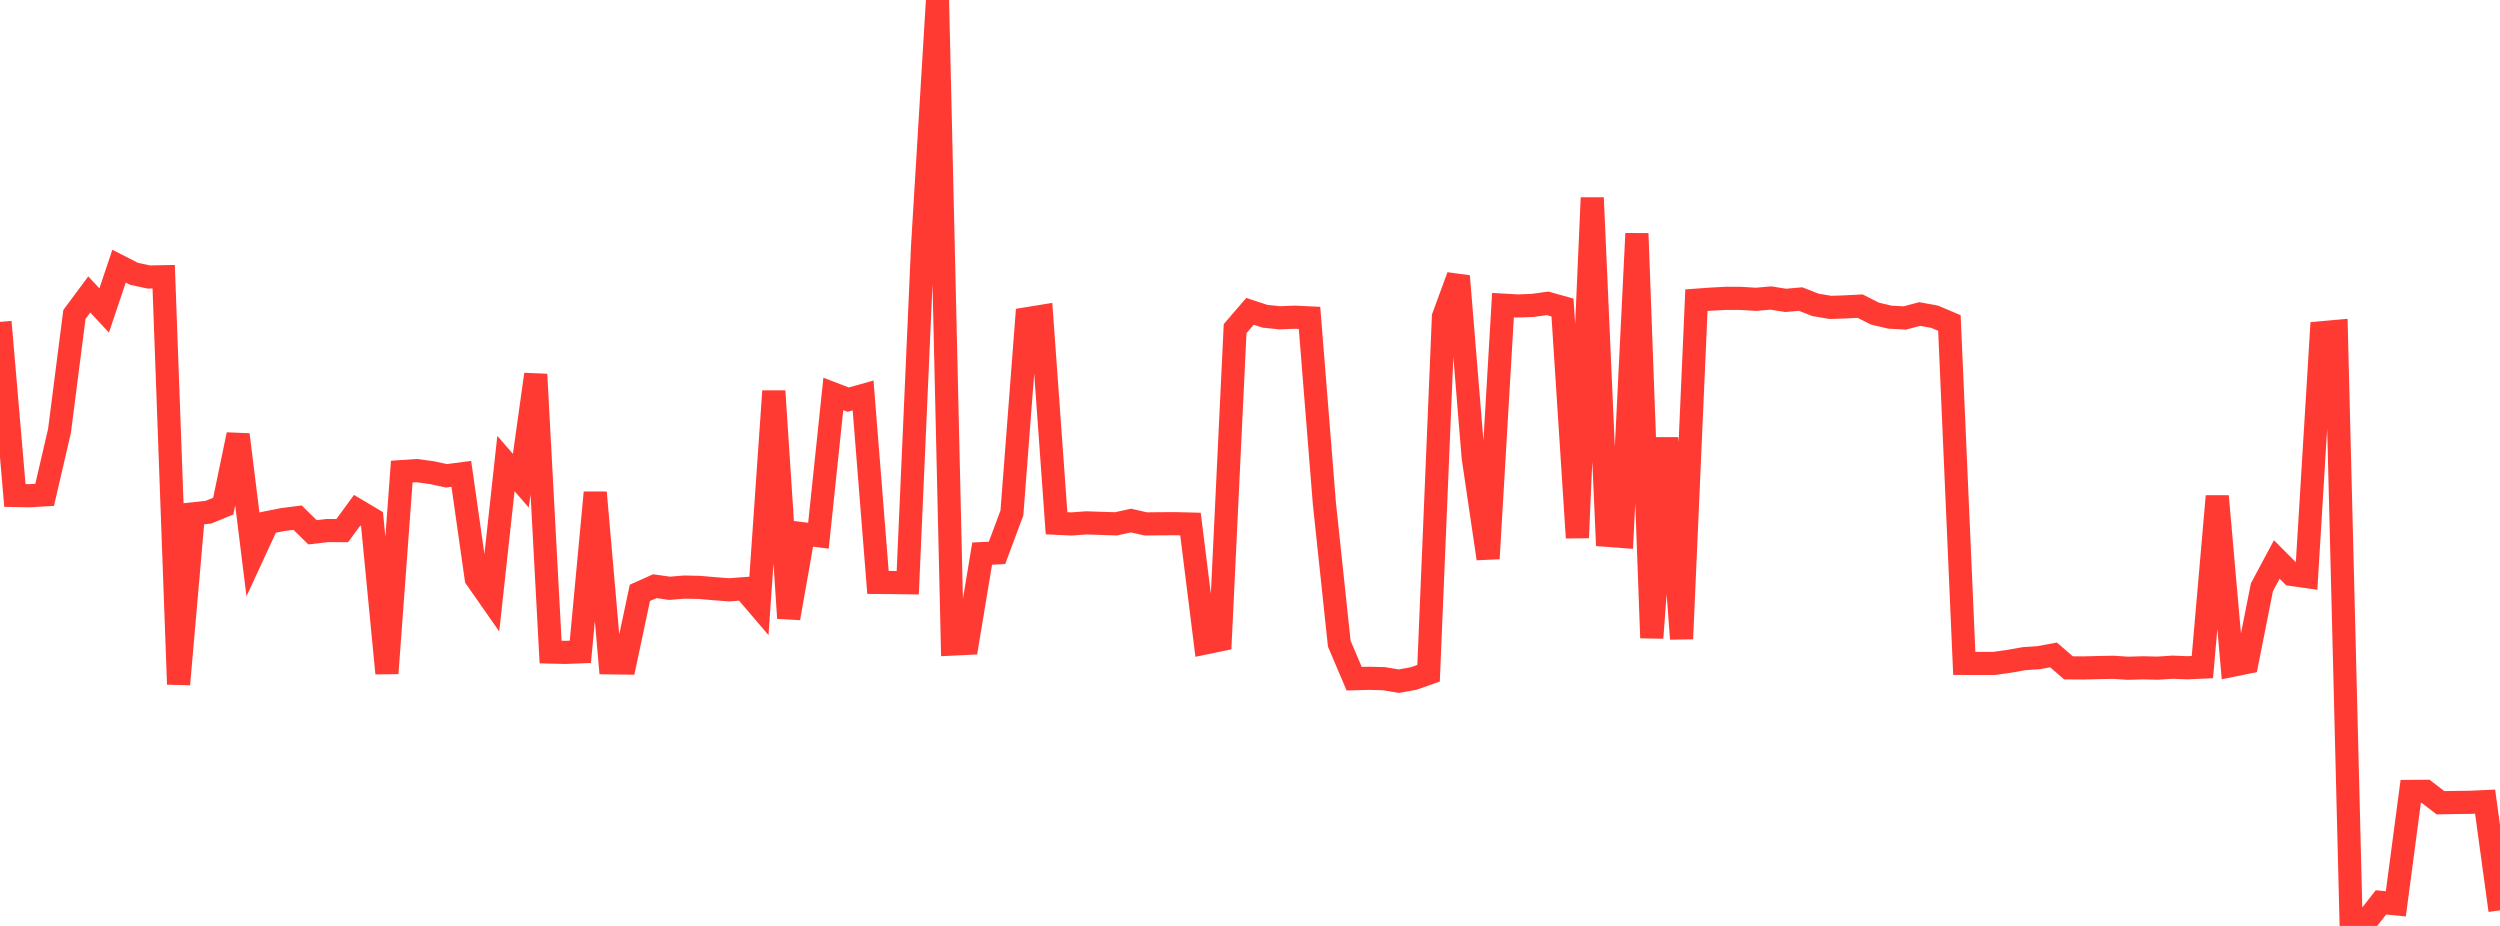 <?xml version="1.0" standalone="no"?>
<!DOCTYPE svg PUBLIC "-//W3C//DTD SVG 1.1//EN" "http://www.w3.org/Graphics/SVG/1.1/DTD/svg11.dtd">

<svg width="135" height="50" viewBox="0 0 135 50" preserveAspectRatio="none" 
  xmlns="http://www.w3.org/2000/svg"
  xmlns:xlink="http://www.w3.org/1999/xlink">


<polyline points="0.0, 17.381 0.804, 26.755 1.607, 26.769 2.411, 26.722 3.214, 23.259 4.018, 16.981 4.821, 15.901 5.625, 16.766 6.429, 14.373 7.232, 14.784 8.036, 14.958 8.839, 14.943 9.643, 36.951 10.446, 27.746 11.25, 27.66 12.054, 27.332 12.857, 23.471 13.661, 29.952 14.464, 28.216 15.268, 28.056 16.071, 27.953 16.875, 28.744 17.679, 28.65 18.482, 28.653 19.286, 27.553 20.089, 28.031 20.893, 36.358 21.696, 25.466 22.5, 25.412 23.304, 25.521 24.107, 25.693 24.911, 25.588 25.714, 31.227 26.518, 32.378 27.321, 25.031 28.125, 25.96 28.929, 20.216 29.732, 35.21 30.536, 35.229 31.339, 35.197 32.143, 26.596 32.946, 35.793 33.75, 35.804 34.554, 32.014 35.357, 31.655 36.161, 31.768 36.964, 31.702 37.768, 31.719 38.571, 31.789 39.375, 31.851 40.179, 31.789 40.982, 32.729 41.786, 21.12 42.589, 33.382 43.393, 28.828 44.196, 28.928 45.0, 21.272 45.804, 21.58 46.607, 21.355 47.411, 31.451 48.214, 31.457 49.018, 31.468 49.821, 13.271 50.625, 0.0 51.429, 34.78 52.232, 34.741 53.036, 29.895 53.839, 29.855 54.643, 27.701 55.446, 17.213 56.25, 17.082 57.054, 28.256 57.857, 28.294 58.661, 28.235 59.464, 28.262 60.268, 28.287 61.071, 28.111 61.875, 28.291 62.679, 28.283 63.482, 28.279 64.286, 28.299 65.089, 34.718 65.893, 34.551 66.696, 17.746 67.5, 16.812 68.304, 17.077 69.107, 17.161 69.911, 17.129 70.714, 17.166 71.518, 27.2 72.321, 34.759 73.125, 36.65 73.929, 36.628 74.732, 36.649 75.536, 36.783 76.339, 36.638 77.143, 36.356 77.946, 17.105 78.75, 14.914 79.554, 24.717 80.357, 30.164 81.161, 16.477 81.964, 16.523 82.768, 16.492 83.571, 16.381 84.375, 16.607 85.179, 29.038 85.982, 10.681 86.786, 28.906 87.589, 28.967 88.393, 12.611 89.196, 34.447 90.0, 23.651 90.804, 34.497 91.607, 16.21 92.411, 16.152 93.214, 16.11 94.018, 16.114 94.821, 16.163 95.625, 16.093 96.429, 16.22 97.232, 16.149 98.036, 16.463 98.839, 16.599 99.643, 16.573 100.446, 16.53 101.25, 16.936 102.054, 17.126 102.857, 17.171 103.661, 16.957 104.464, 17.102 105.268, 17.441 106.071, 35.823 106.875, 35.826 107.679, 35.825 108.482, 35.712 109.286, 35.57 110.089, 35.514 110.893, 35.367 111.696, 36.063 112.5, 36.069 113.304, 36.049 114.107, 36.033 114.911, 36.086 115.714, 36.062 116.518, 36.08 117.321, 36.028 118.125, 36.059 118.929, 36.023 119.732, 26.796 120.536, 35.929 121.339, 35.766 122.143, 31.713 122.946, 30.212 123.75, 31.019 124.554, 31.134 125.357, 17.97 126.161, 17.897 126.964, 50.0 127.768, 49.756 128.571, 48.728 129.375, 48.808 130.179, 42.737 130.982, 42.732 131.786, 43.348 132.589, 43.334 133.393, 43.325 134.196, 43.288 135.0, 49.159" fill="none" stroke="#ff3a33" stroke-width="1.25"/>

</svg>
